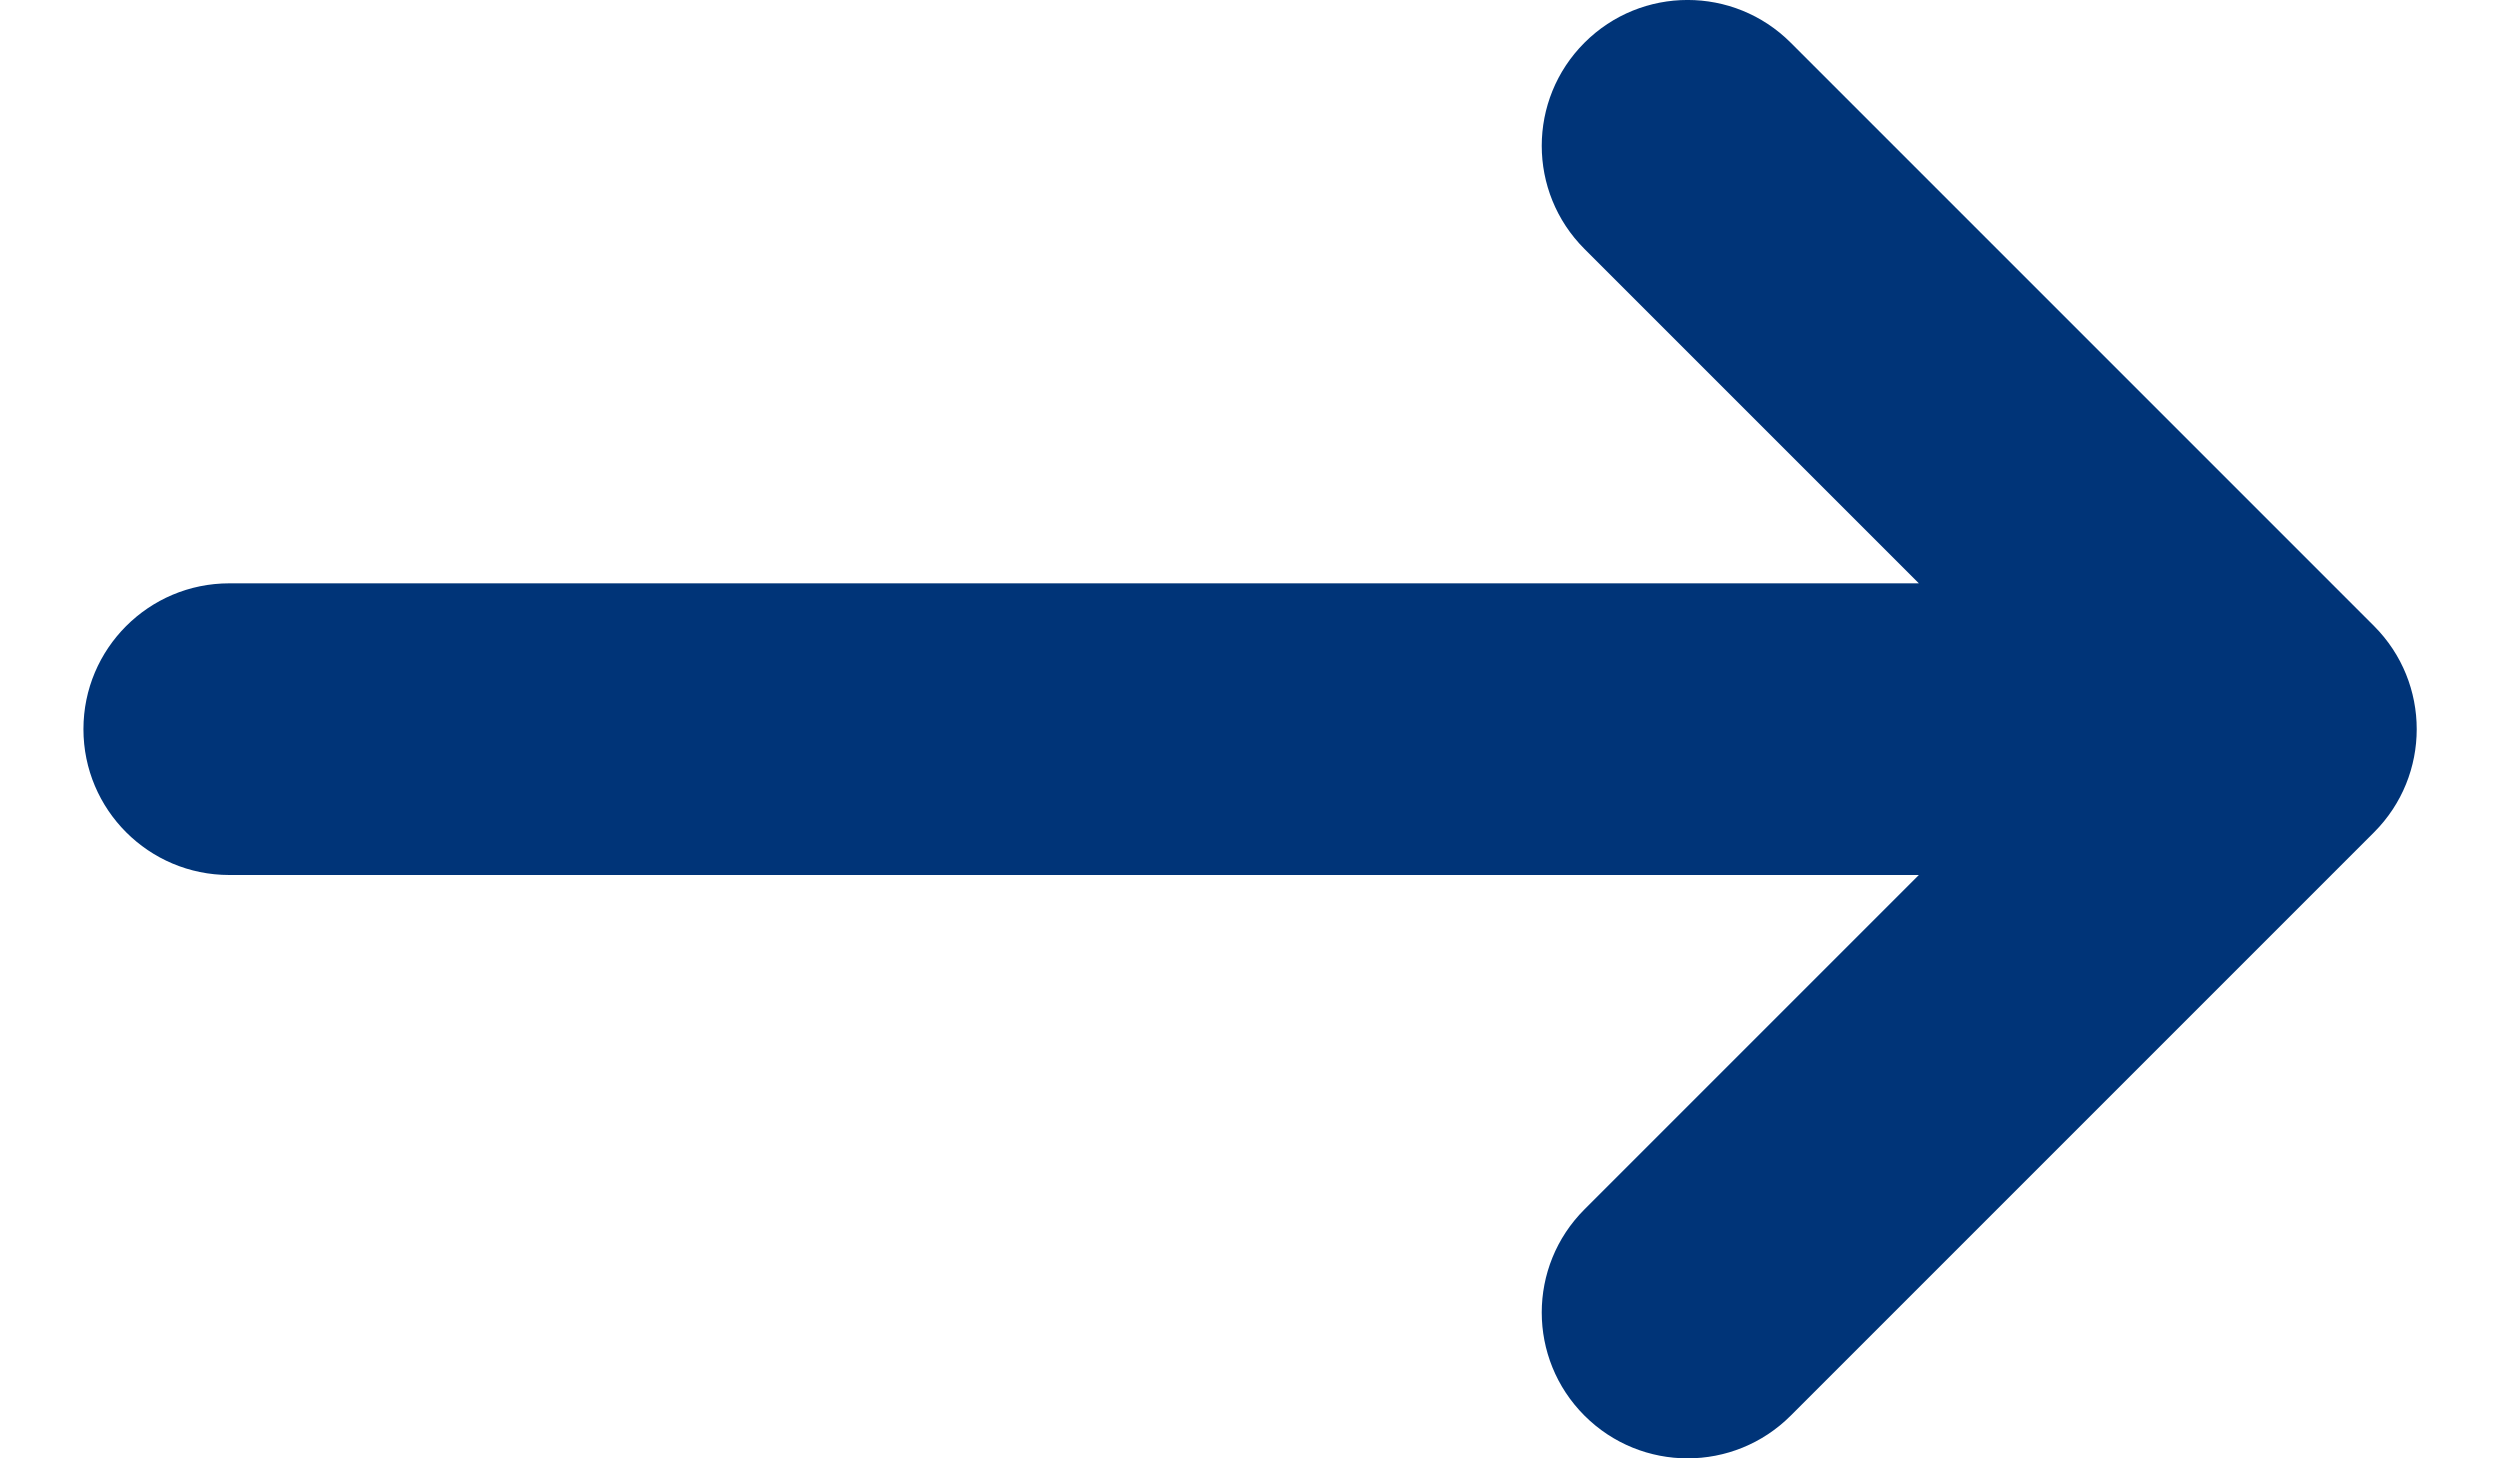 <svg width="24" height="14" viewBox="0 0 24 14" fill="none" xmlns="http://www.w3.org/2000/svg">
<path fill-rule="evenodd" clip-rule="evenodd" d="M15.211 0.41C15.758 -0.137 16.644 -0.137 17.191 0.41L22.791 6.01C23.337 6.557 23.337 7.443 22.791 7.99L17.191 13.59C16.644 14.137 15.758 14.137 15.211 13.59C14.664 13.043 14.664 12.157 15.211 11.61L18.421 8.4H2.201C1.428 8.4 0.801 7.773 0.801 7C0.801 6.227 1.428 5.6 2.201 5.6H18.421L15.211 2.39C14.664 1.843 14.664 0.957 15.211 0.41Z" fill="#003478"/>
</svg>

